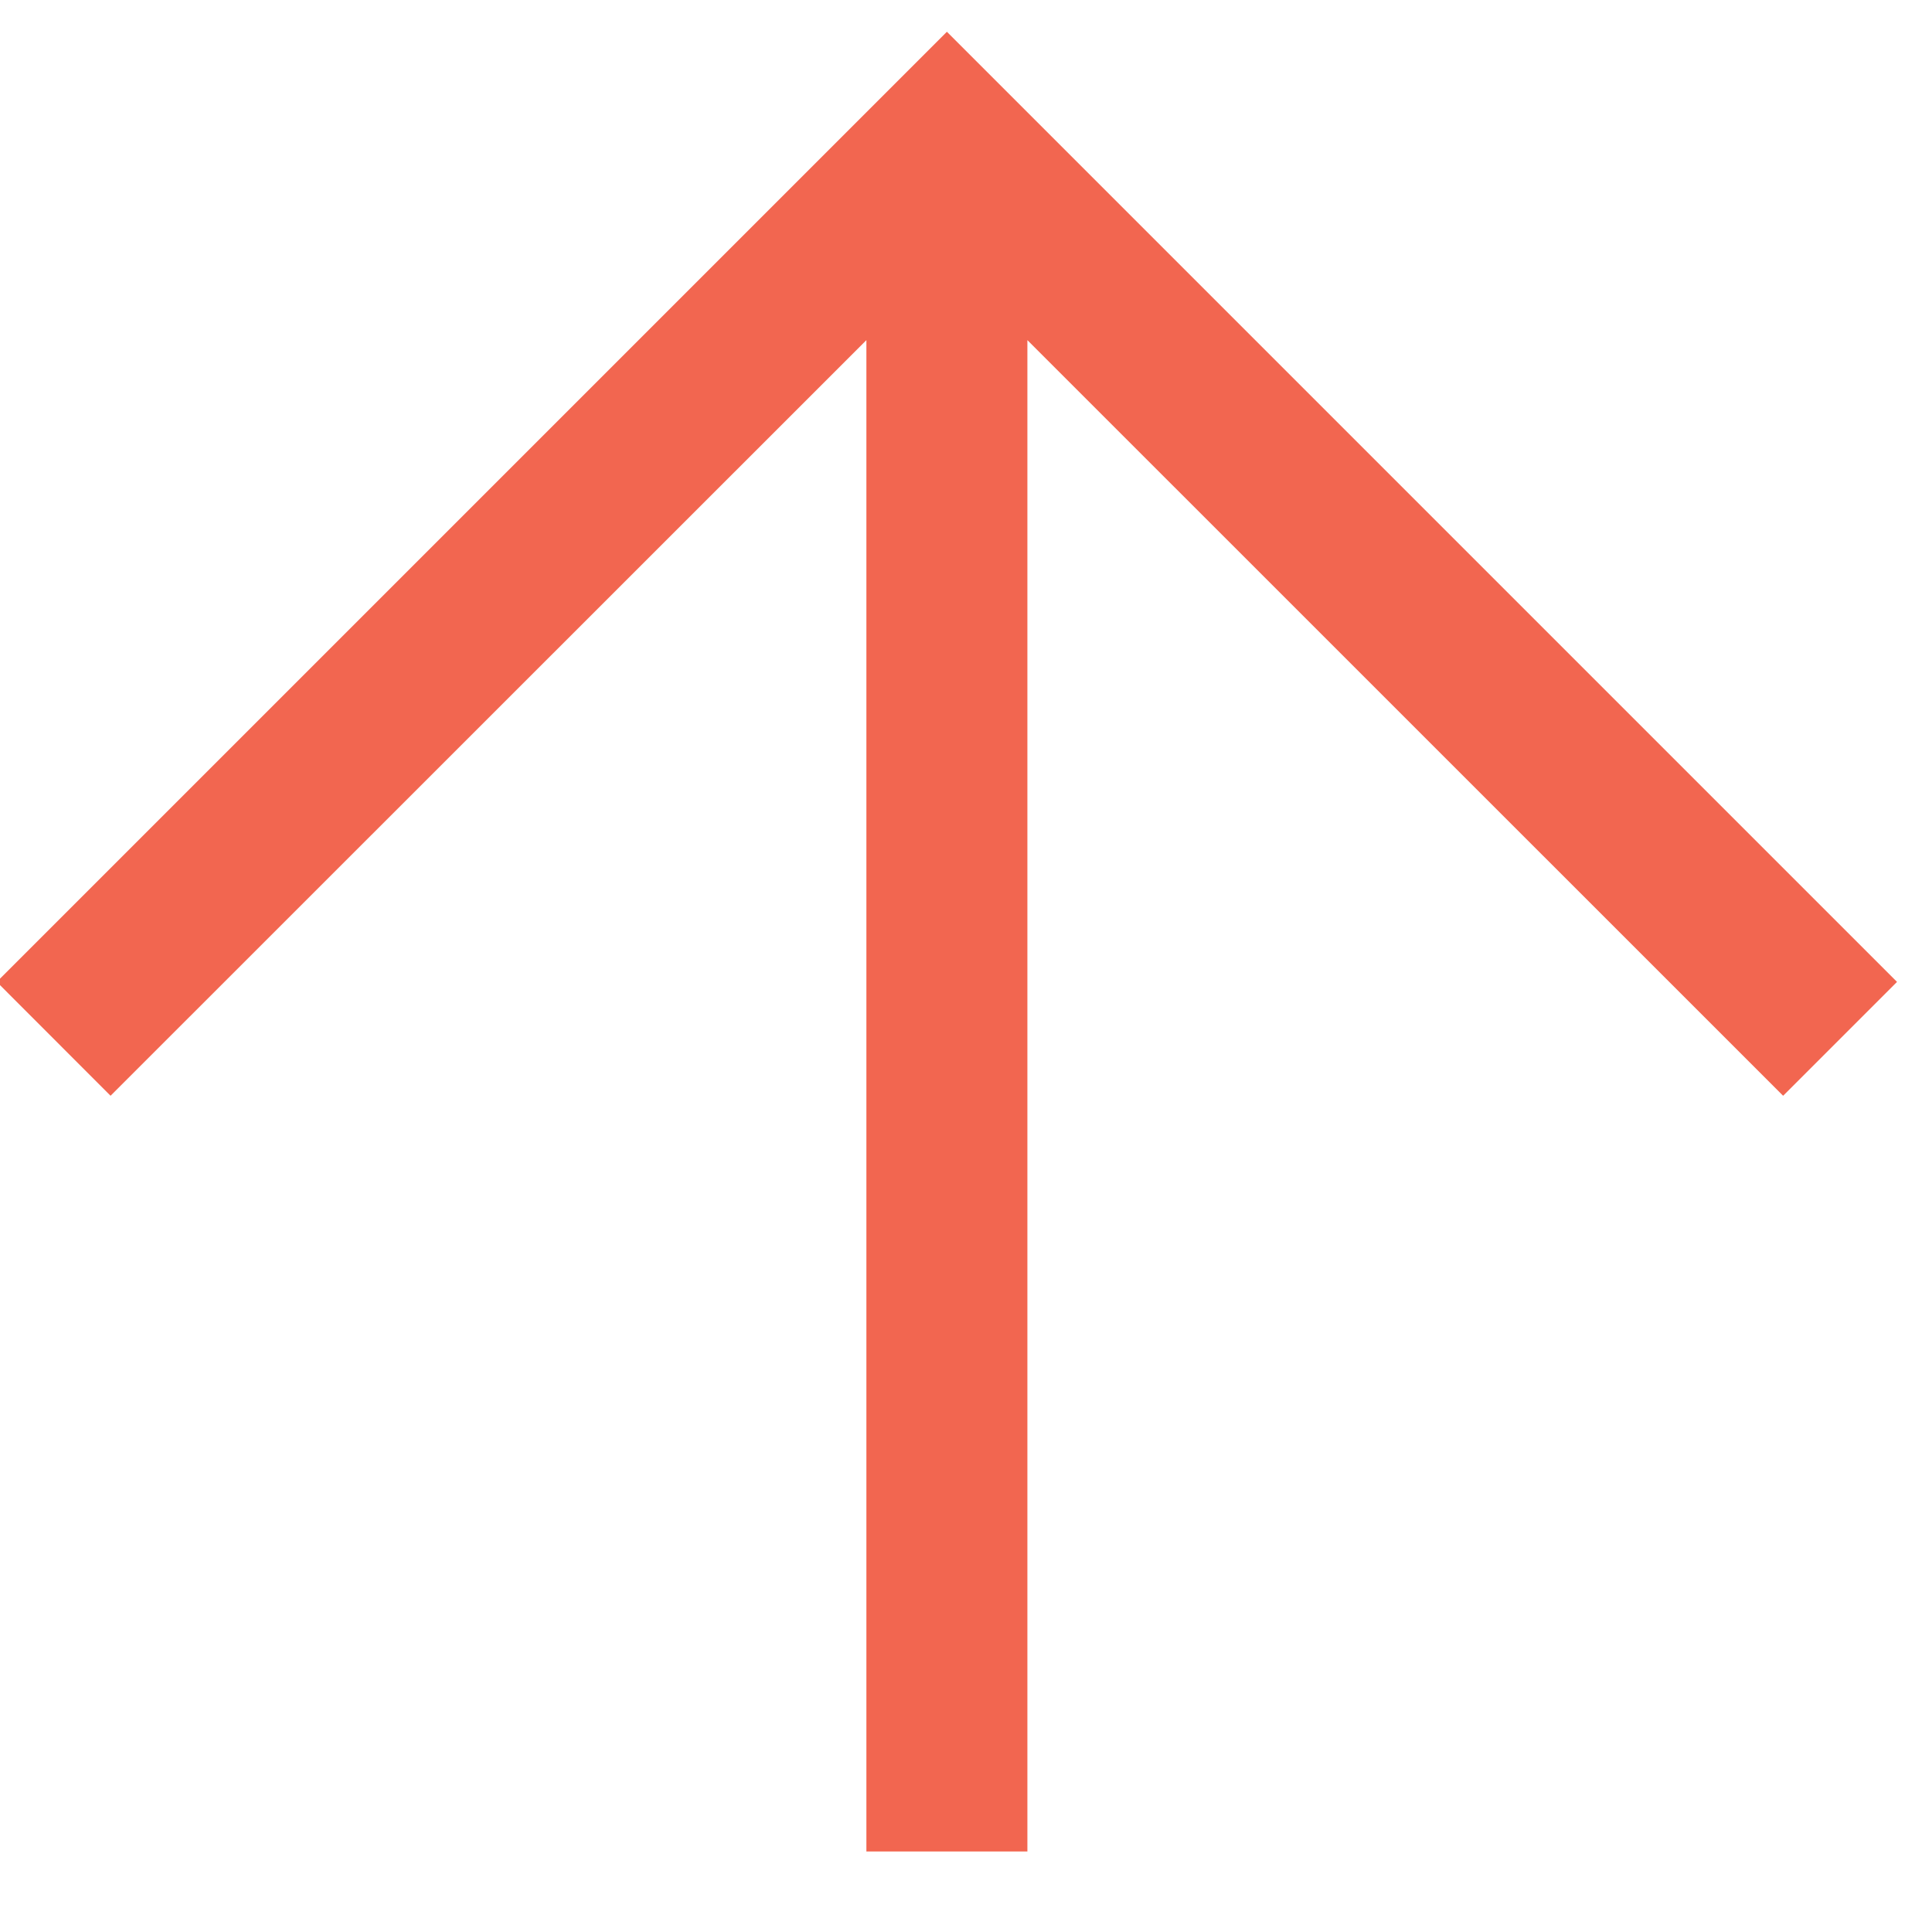 <svg xmlns="http://www.w3.org/2000/svg" width="18" height="18" viewBox="0 0 18 18">
  <path fill="#F26650" d="M8.352,0.47 L17.204,9.322 L8.352,18.174 L7.291,17.113 L14.331,10.072 L0.25,10.072 L0.25,8.572 L14.331,8.572 L7.291,1.53 L8.352,0.47 Z" transform="rotate(-90 8.5 9)"/>
</svg>
